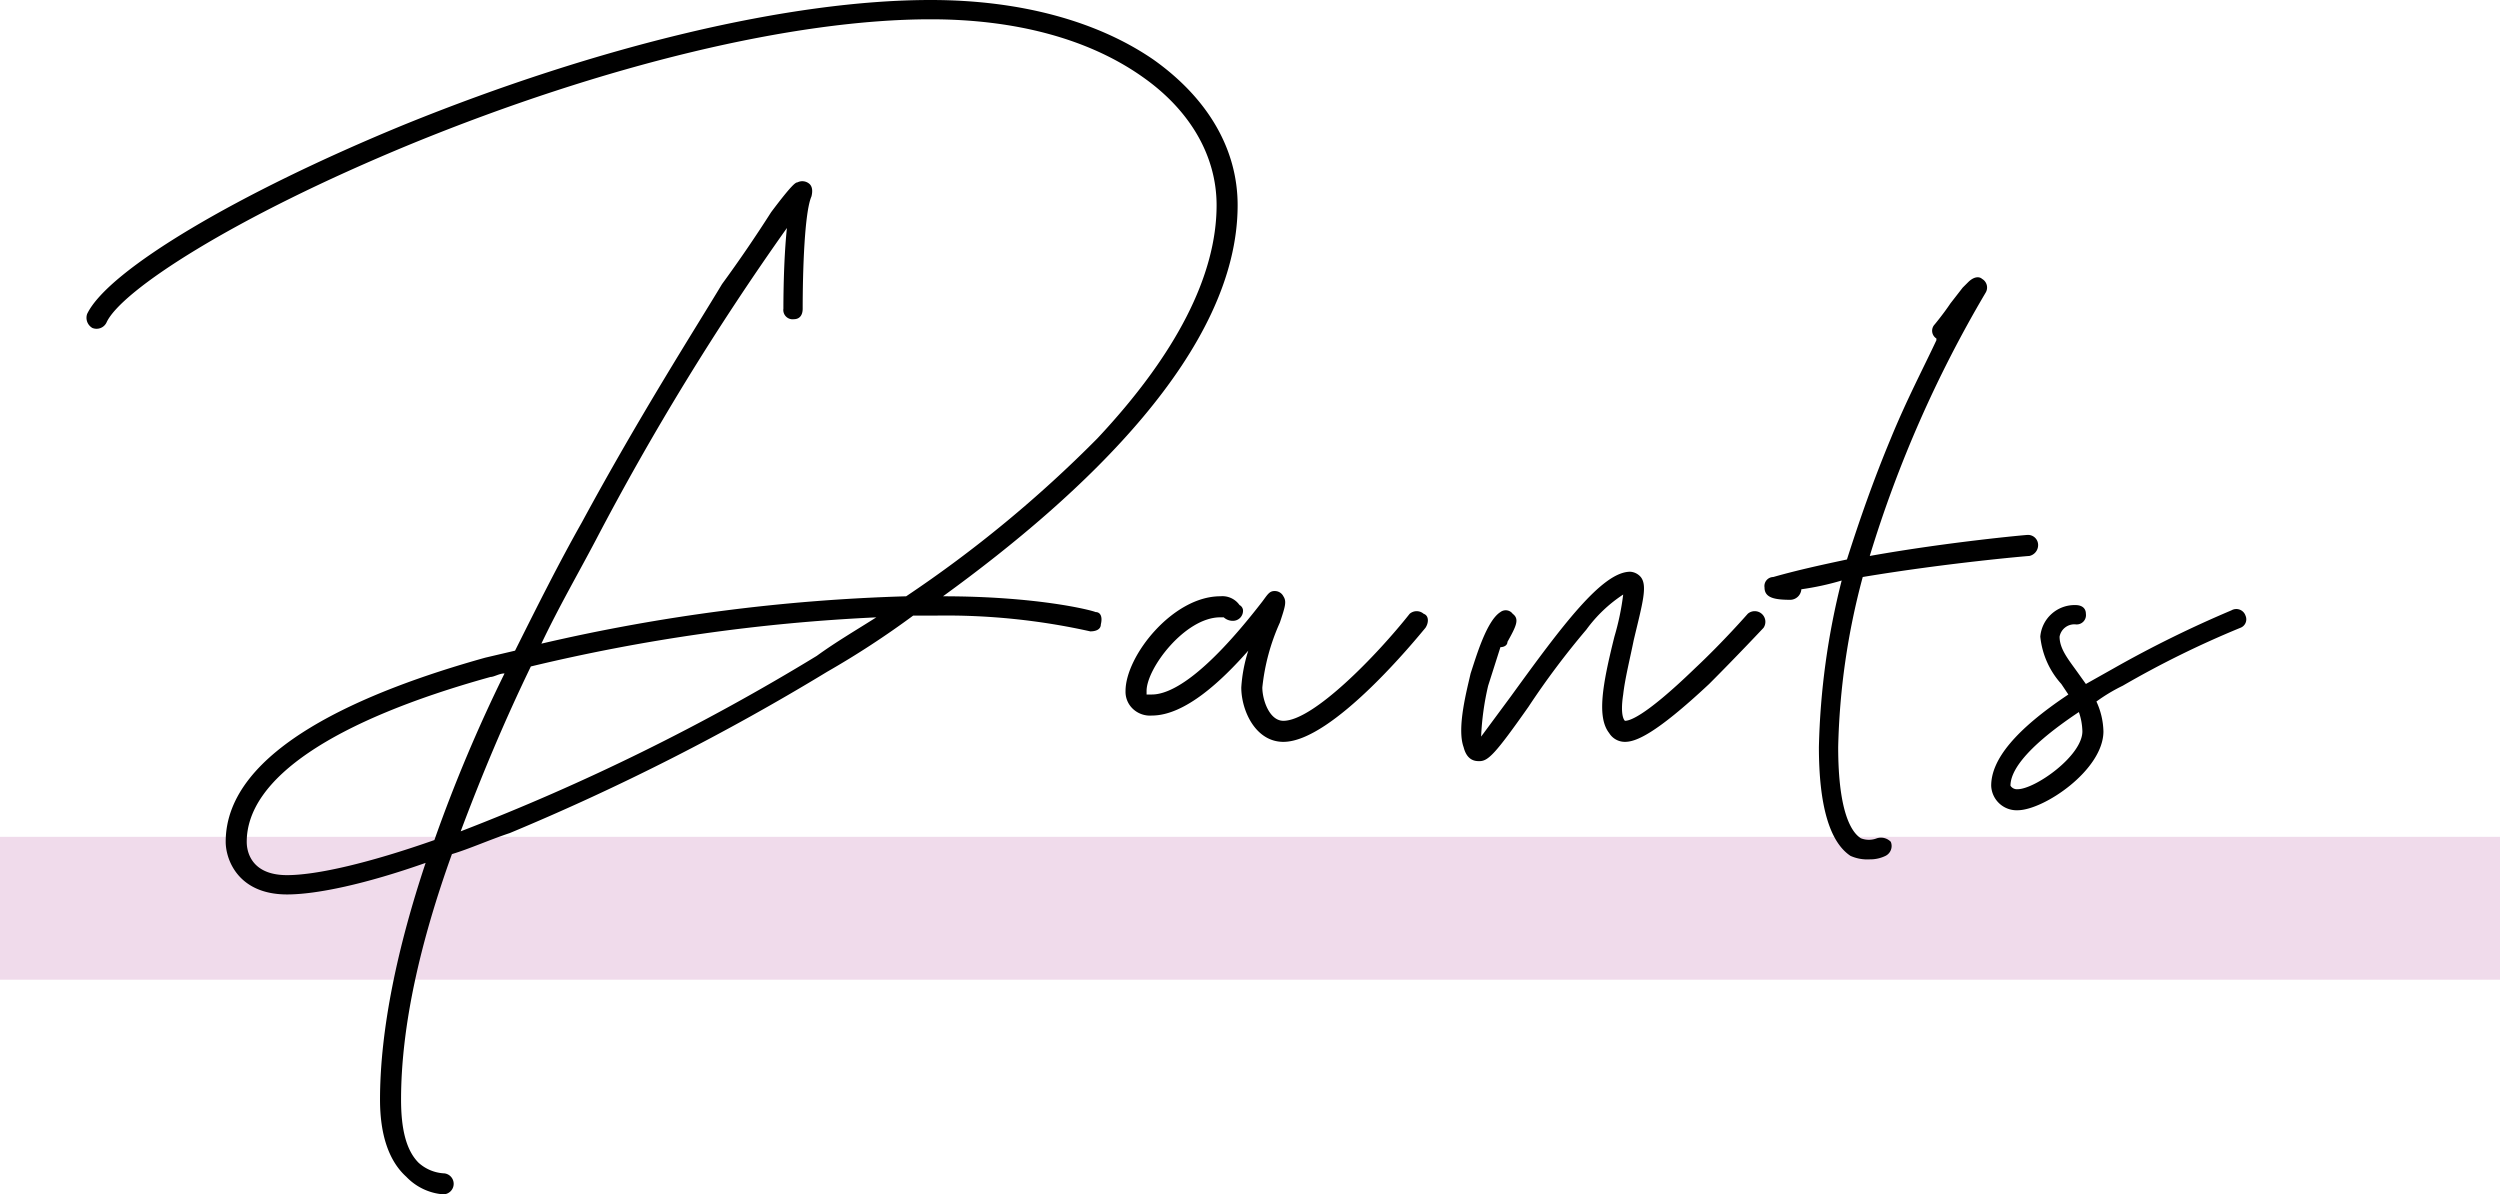 <svg xmlns="http://www.w3.org/2000/svg" width="204.794" height="97.838" viewBox="0 0 204.794 97.838"><path fill="#f0dbeb" d="M0 68.551h204.794v11.703H0z"/><path d="M36.302 97.838a.862.862 0 100-1.724 3.38 3.38 0 01-2.01-.862c-1.007-1.006-1.438-2.73-1.438-5.172 0-6.034 1.58-12.93 4.167-20.114 1.436-.431 3.017-1.15 4.74-1.724a192.613 192.613 0 0026.005-13.217 72.606 72.606 0 007.04-4.597h1.867a54.282 54.282 0 0112.643 1.293c.43 0 .862-.144.862-.575.144-.575 0-1.006-.431-1.006-.287-.143-4.741-1.293-12.5-1.293 11.494-8.333 24.137-20.113 24.137-32.038 0-4.597-2.442-8.764-6.896-11.924C89.891 1.724 83.569 0 76.242 0 64.75 0 49.09 3.735 33.142 10.2 19.493 15.804 8.862 22.125 7.138 25.717a.963.963 0 00.43 1.149.905.905 0 001.15-.431c1.15-2.586 10.344-8.62 24.998-14.654 15.804-6.465 31.32-10.2 42.526-10.2 6.896 0 12.93 1.58 17.384 4.74 3.879 2.73 6.034 6.465 6.034 10.488 0 5.747-3.304 12.212-9.77 19.108a101.392 101.392 0 01-15.66 12.93 150.734 150.734 0 00-29.882 3.88c1.437-3.018 3.017-5.748 4.454-8.477a222.292 222.292 0 0115.66-25.573c-.288 2.73-.288 6.177-.288 6.608a.762.762 0 00.862.863c.431 0 .718-.288.718-.863 0-3.017.144-7.901.719-9.194.143-.575 0-.862-.144-1.006a.885.885 0 00-1.006-.144c-.143 0-.43.144-2.155 2.443a111.834 111.834 0 01-4.022 5.89c-2.155 3.592-6.753 10.775-11.494 19.54-1.867 3.303-3.591 6.751-5.46 10.487l-2.442.574c-9.769 2.73-21.262 7.471-21.262 15.086 0 1.436 1.005 4.31 5.028 4.31 2.442 0 6.465-.862 11.35-2.586-2.299 6.896-3.736 13.648-3.736 19.395 0 2.873.719 5.028 2.155 6.32a4.689 4.689 0 003.017 1.438zM71.788 50.57c-1.58 1.006-3.304 2.011-4.884 3.16A180.77 180.77 0 0137.739 68.1c1.724-4.598 3.592-9.051 5.747-13.505a150.99 150.99 0 0128.302-4.023zm-31.607 4.885c.288 0 .719-.288 1.15-.288a124.983 124.983 0 00-5.747 13.649c-5.316 1.868-9.626 2.873-12.068 2.873-3.304 0-3.304-2.442-3.304-2.73 0-5.171 7.04-9.912 19.97-13.504zm64.95 5.316c4.022 0 10.918-8.477 11.637-9.339.287-.43.287-1.006-.144-1.15a.874.874 0 00-1.149 0c-2.73 3.449-7.902 8.765-10.344 8.765-1.15 0-1.724-1.724-1.724-2.73a17.194 17.194 0 011.436-5.316c.431-1.293.575-1.724.288-2.155a.79.79 0 00-.719-.43c-.43 0-.574.286-1.005.861-4.885 6.322-7.615 7.615-9.051 7.615h-.431v-.288c0-1.868 3.16-6.034 6.034-6.034h.287a1.098 1.098 0 00.718.287.828.828 0 00.862-.862.531.531 0 00-.287-.43 1.718 1.718 0 00-1.58-.719c-3.88 0-7.758 4.885-7.758 7.758a1.915 1.915 0 00.574 1.437 2.037 2.037 0 001.58.575c2.73 0 5.747-2.874 7.902-5.316a12.346 12.346 0 00-.574 3.017c0 1.867 1.15 4.454 3.448 4.454zm16.057 1.58c.718 0 1.293-.575 4.022-4.454a65.973 65.973 0 014.741-6.321 11.585 11.585 0 013.017-2.873 21.227 21.227 0 01-.718 3.447c-1.006 4.023-1.437 6.61-.43 7.902a1.508 1.508 0 001.292.719c.862 0 2.443-.575 6.896-4.741 2.3-2.3 4.454-4.598 4.454-4.598a.872.872 0 00-1.293-1.15s-2.01 2.3-4.31 4.454c-4.31 4.167-5.46 4.31-5.747 4.31 0 0-.43-.287-.144-2.155.144-1.293.575-3.017.863-4.453.718-3.017 1.15-4.454.574-5.172a1.24 1.24 0 00-.862-.431c-2.299 0-5.603 4.454-9.769 10.2l-2.443 3.305a22.275 22.275 0 01.575-4.167l1.006-3.16c.287 0 .574-.144.574-.431.72-1.293 1.006-1.868.431-2.3a.71.71 0 00-1.005-.143c-1.15.719-2.012 3.736-2.443 5.029-.287 1.293-1.149 4.453-.574 6.034.287 1.149 1.005 1.149 1.293 1.149zM146.7 49.134a.927.927 0 00.862-.862 22.303 22.303 0 003.304-.718A60.822 60.822 0 00149 61.203c0 4.74.862 7.758 2.586 8.907a3.37 3.37 0 001.58.287 2.863 2.863 0 001.293-.287.904.904 0 00.431-1.15 1.117 1.117 0 00-1.149-.287 1.788 1.788 0 01-1.293 0c-.719-.431-1.868-2.011-1.868-7.47a58.318 58.318 0 012.011-13.936c6.896-1.15 13.505-1.724 13.65-1.724a.91.91 0 00.717-.862.828.828 0 00-.862-.862c-.143 0-6.465.574-12.93 1.724a98.947 98.947 0 019.482-21.55.815.815 0 00-.287-1.15c-.144-.144-.575-.287-1.149.287l-.432.431-1.005 1.293c-.575.863-1.293 1.725-1.293 1.725a.748.748 0 00.143 1.149v.144c-1.005 2.155-2.442 4.884-3.735 8.045-1.437 3.448-2.586 6.752-3.592 9.913-2.01.431-4.022.862-6.034 1.437a.741.741 0 00-.718.862c0 .862.862 1.006 2.155 1.006zm18.568 17.24c2.155 0 7.04-3.304 7.04-6.464a6.12 6.12 0 00-.575-2.443 14.209 14.209 0 012.155-1.293 79.248 79.248 0 019.626-4.74.742.742 0 00.431-1.007.794.794 0 00-1.149-.43 92.706 92.706 0 00-9.626 4.74l-2.299 1.293-.718-1.005c-.719-1.006-1.437-1.868-1.437-2.873a1.23 1.23 0 011.293-1.006.762.762 0 00.862-.862c0-.431-.287-.718-.862-.718a2.822 2.822 0 00-2.873 2.585 6.809 6.809 0 001.724 3.88l.574.861c-4.31 2.874-6.32 5.316-6.32 7.471a2.089 2.089 0 002.154 2.012zm5.028-8.045a5.154 5.154 0 01.288 1.58c0 2.012-3.879 4.742-5.316 4.742a.623.623 0 01-.575-.288c0-1.005.862-2.873 5.603-6.034z"/></svg>